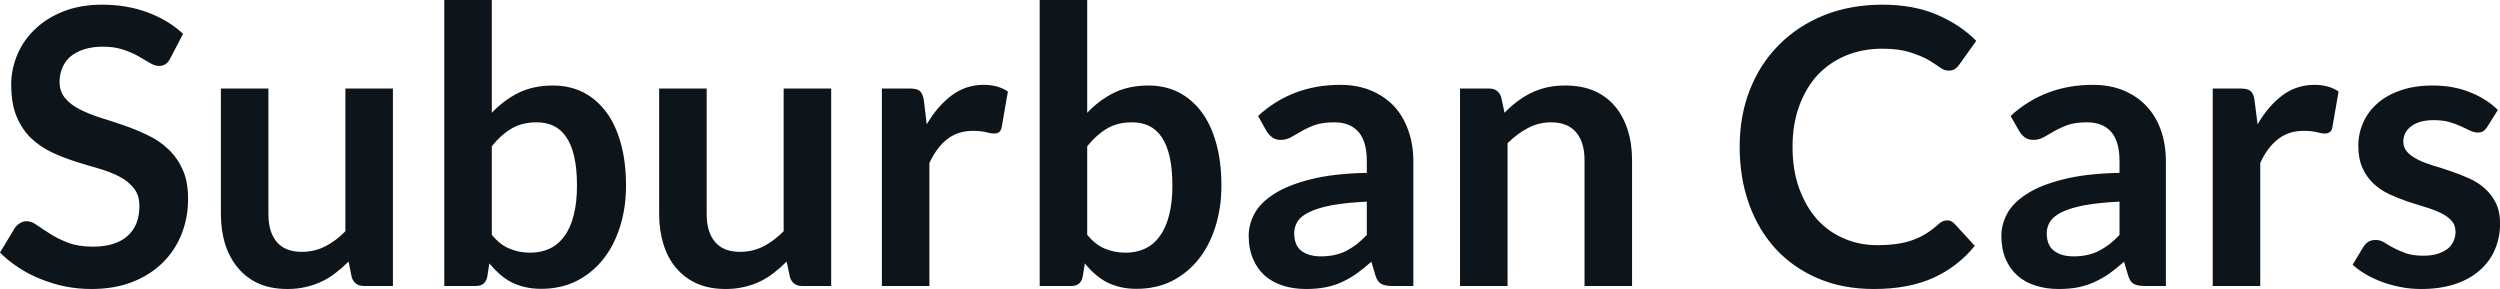 <svg fill="#0d141a" viewBox="0 0 149.397 17.273" height="100%" width="100%" xmlns="http://www.w3.org/2000/svg"><path preserveAspectRatio="none" d="M10.94 2.02L10.18 3.48Q10.05 3.74 9.88 3.84Q9.72 3.94 9.49 3.94L9.49 3.94Q9.26 3.94 8.97 3.77Q8.68 3.59 8.29 3.37Q7.90 3.15 7.38 2.97Q6.85 2.79 6.14 2.79L6.14 2.79Q5.50 2.79 5.02 2.95Q4.54 3.10 4.21 3.38Q3.89 3.66 3.73 4.04Q3.56 4.43 3.56 4.89L3.56 4.89Q3.56 5.47 3.89 5.86Q4.22 6.26 4.76 6.53Q5.30 6.81 5.99 7.03Q6.68 7.24 7.40 7.49Q8.12 7.74 8.81 8.07Q9.50 8.39 10.04 8.90Q10.58 9.40 10.91 10.12Q11.24 10.84 11.24 11.88L11.24 11.88Q11.24 13.01 10.85 13.99Q10.46 14.97 9.72 15.70Q8.98 16.43 7.91 16.85Q6.84 17.27 5.46 17.27L5.46 17.27Q4.67 17.27 3.90 17.12Q3.13 16.96 2.42 16.67Q1.71 16.39 1.10 15.98Q0.48 15.58 0 15.09L0 15.09L0.90 13.60Q1.02 13.44 1.20 13.33Q1.38 13.22 1.60 13.22L1.60 13.22Q1.89 13.22 2.22 13.46Q2.55 13.70 3.01 13.98Q3.46 14.27 4.08 14.51Q4.69 14.74 5.55 14.74L5.55 14.74Q6.88 14.74 7.60 14.12Q8.33 13.49 8.33 12.32L8.33 12.32Q8.33 11.66 8.00 11.25Q7.67 10.83 7.13 10.55Q6.59 10.27 5.90 10.07Q5.21 9.88 4.50 9.65Q3.78 9.42 3.09 9.10Q2.40 8.77 1.86 8.26Q1.32 7.74 0.99 6.96Q0.67 6.19 0.67 5.05L0.67 5.05Q0.67 4.14 1.03 3.28Q1.39 2.41 2.09 1.75Q2.78 1.08 3.79 0.68Q4.81 0.28 6.11 0.28L6.11 0.28Q7.58 0.28 8.82 0.74Q10.06 1.20 10.94 2.02L10.94 2.02ZM13.20 5.29L16.04 5.29L16.04 12.79Q16.04 13.87 16.54 14.46Q17.04 15.05 18.04 15.05L18.04 15.05Q18.78 15.05 19.42 14.73Q20.07 14.40 20.64 13.82L20.64 13.82L20.64 5.29L23.48 5.29L23.48 17.09L21.75 17.09Q21.19 17.09 21.02 16.57L21.02 16.57L20.83 15.63Q20.46 16.00 20.07 16.30Q19.68 16.61 19.23 16.82Q18.79 17.03 18.28 17.15Q17.77 17.27 17.18 17.27L17.18 17.27Q16.21 17.27 15.47 16.95Q14.73 16.62 14.23 16.02Q13.72 15.42 13.46 14.60Q13.20 13.78 13.20 12.79L13.20 12.79L13.20 5.29ZM28.43 17.09L26.55 17.09L26.55 0L29.39 0L29.39 6.74Q30.10 5.99 30.98 5.55Q31.87 5.11 33.05 5.11L33.05 5.11Q34.02 5.11 34.82 5.50Q35.62 5.90 36.20 6.66Q36.78 7.42 37.09 8.53Q37.41 9.65 37.41 11.10L37.41 11.10Q37.41 12.42 37.05 13.55Q36.70 14.67 36.04 15.50Q35.37 16.33 34.44 16.80Q33.50 17.26 32.34 17.26L32.34 17.26Q31.80 17.26 31.35 17.15Q30.90 17.04 30.53 16.85Q30.16 16.65 29.85 16.37Q29.53 16.09 29.24 15.74L29.24 15.74L29.12 16.54Q29.05 16.84 28.88 16.96Q28.72 17.09 28.43 17.09L28.43 17.09ZM32.07 7.31L32.07 7.31Q31.19 7.31 30.56 7.69Q29.93 8.06 29.39 8.74L29.39 8.74L29.39 14.03Q29.88 14.63 30.45 14.86Q31.02 15.10 31.68 15.10L31.68 15.10Q32.33 15.10 32.84 14.86Q33.36 14.62 33.72 14.12Q34.09 13.63 34.28 12.87Q34.48 12.12 34.48 11.10L34.48 11.10Q34.48 10.06 34.31 9.34Q34.14 8.62 33.83 8.18Q33.52 7.73 33.08 7.52Q32.64 7.31 32.07 7.31ZM39.39 5.29L42.23 5.29L42.23 12.79Q42.23 13.87 42.73 14.46Q43.23 15.05 44.23 15.05L44.23 15.05Q44.96 15.05 45.61 14.73Q46.25 14.40 46.83 13.82L46.83 13.82L46.83 5.29L49.67 5.29L49.67 17.09L47.93 17.09Q47.38 17.09 47.21 16.57L47.21 16.57L47.01 15.63Q46.64 16.00 46.25 16.30Q45.86 16.61 45.42 16.82Q44.98 17.03 44.46 17.15Q43.95 17.27 43.37 17.27L43.37 17.27Q42.40 17.27 41.66 16.95Q40.92 16.62 40.41 16.02Q39.90 15.42 39.65 14.60Q39.39 13.78 39.39 12.79L39.39 12.79L39.39 5.29ZM55.54 17.09L52.70 17.09L52.70 5.29L54.37 5.29Q54.81 5.29 54.98 5.45Q55.15 5.61 55.21 6.00L55.21 6.00L55.38 7.43Q56.02 6.34 56.87 5.70Q57.72 5.07 58.78 5.07L58.78 5.07Q59.65 5.07 60.23 5.47L60.23 5.47L59.86 7.60Q59.82 7.81 59.71 7.89Q59.59 7.98 59.40 7.98L59.40 7.98Q59.22 7.98 58.93 7.90Q58.63 7.82 58.13 7.82L58.13 7.82Q57.25 7.82 56.61 8.31Q55.98 8.80 55.54 9.74L55.54 9.74L55.54 17.09ZM64.01 17.09L62.13 17.09L62.13 0L64.97 0L64.97 6.74Q65.68 5.99 66.56 5.55Q67.45 5.11 68.63 5.11L68.63 5.11Q69.60 5.11 70.40 5.50Q71.20 5.90 71.78 6.66Q72.36 7.42 72.67 8.53Q72.99 9.65 72.99 11.10L72.99 11.10Q72.99 12.42 72.63 13.55Q72.28 14.67 71.62 15.50Q70.95 16.33 70.02 16.80Q69.08 17.26 67.92 17.26L67.92 17.26Q67.38 17.26 66.93 17.15Q66.48 17.04 66.11 16.85Q65.75 16.65 65.43 16.37Q65.11 16.09 64.83 15.74L64.83 15.74L64.70 16.54Q64.63 16.84 64.46 16.96Q64.30 17.09 64.01 17.09L64.01 17.09ZM67.65 7.31L67.65 7.31Q66.77 7.31 66.14 7.69Q65.52 8.06 64.97 8.74L64.97 8.74L64.97 14.03Q65.46 14.63 66.03 14.86Q66.60 15.10 67.26 15.10L67.26 15.10Q67.91 15.10 68.42 14.86Q68.94 14.62 69.30 14.12Q69.67 13.63 69.86 12.87Q70.06 12.12 70.06 11.10L70.06 11.10Q70.06 10.06 69.89 9.34Q69.72 8.62 69.41 8.18Q69.10 7.73 68.66 7.52Q68.22 7.31 67.65 7.31ZM84.46 9.64L84.46 17.09L83.18 17.09Q82.78 17.09 82.55 16.97Q82.32 16.85 82.20 16.48L82.20 16.48L81.95 15.64Q81.50 16.04 81.07 16.35Q80.64 16.65 80.18 16.86Q79.72 17.07 79.20 17.17Q78.68 17.27 78.05 17.27L78.05 17.27Q77.30 17.27 76.67 17.07Q76.04 16.87 75.58 16.47Q75.13 16.07 74.88 15.47Q74.62 14.87 74.62 14.08L74.62 14.08Q74.62 13.41 74.97 12.76Q75.32 12.11 76.14 11.59Q76.96 11.06 78.31 10.72Q79.67 10.37 81.68 10.33L81.68 10.33L81.68 9.64Q81.68 8.45 81.18 7.88Q80.68 7.31 79.73 7.31L79.73 7.31Q79.04 7.31 78.58 7.47Q78.12 7.64 77.78 7.84Q77.44 8.04 77.15 8.20Q76.87 8.36 76.52 8.36L76.52 8.36Q76.23 8.36 76.03 8.21Q75.82 8.06 75.69 7.84L75.69 7.84L75.18 6.93Q77.21 5.07 80.09 5.07L80.09 5.07Q81.12 5.07 81.93 5.41Q82.74 5.75 83.31 6.35Q83.87 6.96 84.16 7.80Q84.46 8.64 84.46 9.64L84.46 9.64ZM78.94 15.32L78.94 15.32Q79.37 15.32 79.74 15.24Q80.11 15.16 80.44 15.00Q80.76 14.83 81.07 14.60Q81.37 14.36 81.68 14.04L81.68 14.04L81.68 12.05Q80.44 12.11 79.61 12.26Q78.77 12.42 78.27 12.66Q77.76 12.90 77.55 13.22Q77.34 13.55 77.34 13.93L77.34 13.93Q77.34 14.67 77.78 15.00Q78.22 15.32 78.94 15.32ZM90.09 17.09L87.25 17.09L87.25 5.29L88.99 5.29Q89.54 5.29 89.71 5.81L89.71 5.81L89.91 6.74Q90.26 6.37 90.66 6.07Q91.06 5.77 91.50 5.55Q91.94 5.34 92.45 5.22Q92.95 5.11 93.55 5.11L93.55 5.11Q94.52 5.11 95.27 5.43Q96.01 5.76 96.51 6.35Q97.01 6.95 97.27 7.77Q97.53 8.59 97.53 9.58L97.53 9.58L97.53 17.09L94.69 17.09L94.69 9.58Q94.69 8.50 94.19 7.91Q93.69 7.31 92.69 7.31L92.69 7.31Q91.95 7.31 91.31 7.65Q90.67 7.98 90.09 8.56L90.09 8.56L90.09 17.09ZM116.36 13.17L116.36 13.17Q116.61 13.17 116.79 13.36L116.79 13.36L118.01 14.69Q117.00 15.94 115.52 16.61Q114.05 17.27 111.98 17.27L111.98 17.27Q110.12 17.27 108.65 16.64Q107.17 16.01 106.12 14.88Q105.08 13.75 104.52 12.19Q103.96 10.63 103.96 8.77L103.96 8.77Q103.96 6.90 104.58 5.34Q105.20 3.78 106.33 2.66Q107.46 1.53 109.03 0.90Q110.60 0.28 112.49 0.28L112.49 0.28Q114.34 0.28 115.73 0.87Q117.12 1.46 118.10 2.44L118.10 2.44L117.07 3.88Q116.98 4.01 116.83 4.12Q116.69 4.22 116.44 4.22L116.44 4.22Q116.17 4.22 115.90 4.01Q115.62 3.81 115.20 3.56Q114.77 3.32 114.12 3.12Q113.47 2.91 112.47 2.91L112.47 2.91Q111.30 2.91 110.31 3.32Q109.33 3.73 108.62 4.48Q107.92 5.24 107.52 6.33Q107.12 7.42 107.12 8.77L107.12 8.77Q107.12 10.18 107.52 11.27Q107.92 12.36 108.59 13.11Q109.27 13.86 110.19 14.25Q111.11 14.65 112.17 14.65L112.17 14.65Q112.80 14.65 113.32 14.58Q113.83 14.51 114.26 14.36Q114.69 14.21 115.07 13.98Q115.46 13.74 115.84 13.40L115.84 13.40Q115.95 13.29 116.08 13.23Q116.21 13.17 116.36 13.17ZM129.43 9.64L129.43 17.09L128.16 17.09Q127.75 17.09 127.52 16.97Q127.29 16.85 127.18 16.48L127.18 16.48L126.93 15.64Q126.48 16.04 126.05 16.35Q125.61 16.65 125.15 16.86Q124.69 17.07 124.18 17.17Q123.66 17.27 123.03 17.27L123.03 17.27Q122.28 17.27 121.65 17.07Q121.01 16.87 120.56 16.47Q120.11 16.07 119.85 15.47Q119.60 14.87 119.60 14.08L119.60 14.08Q119.60 13.41 119.95 12.76Q120.30 12.11 121.12 11.59Q121.93 11.06 123.29 10.72Q124.65 10.37 126.66 10.33L126.66 10.33L126.66 9.64Q126.66 8.45 126.16 7.88Q125.66 7.31 124.71 7.31L124.71 7.31Q124.02 7.31 123.56 7.47Q123.10 7.64 122.76 7.84Q122.42 8.04 122.13 8.20Q121.84 8.36 121.50 8.36L121.50 8.36Q121.21 8.36 121.00 8.21Q120.80 8.06 120.67 7.84L120.67 7.84L120.15 6.93Q122.19 5.07 125.06 5.07L125.06 5.07Q126.10 5.07 126.91 5.41Q127.72 5.75 128.28 6.35Q128.85 6.96 129.14 7.80Q129.43 8.64 129.43 9.64L129.43 9.64ZM123.91 15.32L123.91 15.32Q124.35 15.32 124.72 15.24Q125.09 15.16 125.41 15.00Q125.74 14.83 126.05 14.60Q126.35 14.36 126.66 14.04L126.66 14.04L126.66 12.05Q125.42 12.11 124.59 12.26Q123.75 12.42 123.25 12.66Q122.74 12.90 122.53 13.22Q122.31 13.55 122.31 13.93L122.31 13.93Q122.31 14.67 122.76 15.00Q123.20 15.32 123.91 15.32ZM135.07 17.09L132.23 17.09L132.23 5.29L133.89 5.29Q134.33 5.29 134.50 5.45Q134.68 5.61 134.73 6.00L134.73 6.00L134.91 7.43Q135.54 6.34 136.39 5.70Q137.24 5.07 138.30 5.07L138.30 5.07Q139.17 5.07 139.75 5.47L139.75 5.47L139.38 7.60Q139.35 7.81 139.23 7.89Q139.12 7.98 138.92 7.98L138.92 7.98Q138.75 7.98 138.45 7.90Q138.15 7.82 137.65 7.82L137.65 7.82Q136.77 7.82 136.14 8.31Q135.50 8.80 135.07 9.74L135.07 9.74L135.07 17.09ZM149.27 6.57L148.63 7.59Q148.51 7.77 148.38 7.85Q148.26 7.92 148.06 7.92L148.06 7.92Q147.86 7.92 147.62 7.81Q147.38 7.69 147.07 7.55Q146.76 7.41 146.37 7.29Q145.97 7.18 145.43 7.18L145.43 7.18Q144.59 7.18 144.11 7.53Q143.62 7.89 143.62 8.46L143.62 8.46Q143.62 8.84 143.87 9.10Q144.12 9.36 144.53 9.56Q144.93 9.75 145.45 9.91Q145.97 10.06 146.51 10.25Q147.05 10.43 147.57 10.67Q148.09 10.90 148.49 11.26Q148.90 11.63 149.15 12.13Q149.40 12.64 149.40 13.35L149.40 13.35Q149.40 14.20 149.09 14.92Q148.78 15.64 148.18 16.16Q147.58 16.69 146.70 16.98Q145.82 17.27 144.68 17.27L144.68 17.27Q144.07 17.27 143.49 17.16Q142.91 17.05 142.38 16.86Q141.84 16.66 141.39 16.40Q140.93 16.13 140.59 15.82L140.59 15.82L141.24 14.74Q141.37 14.55 141.54 14.44Q141.71 14.34 141.98 14.34L141.98 14.34Q142.24 14.34 142.48 14.49Q142.71 14.64 143.03 14.81Q143.34 14.98 143.76 15.13Q144.18 15.28 144.82 15.28L144.82 15.28Q145.33 15.28 145.69 15.16Q146.05 15.04 146.29 14.85Q146.52 14.65 146.63 14.39Q146.74 14.13 146.74 13.86L146.74 13.86Q146.74 13.44 146.49 13.18Q146.25 12.91 145.84 12.72Q145.43 12.52 144.91 12.37Q144.38 12.21 143.84 12.03Q143.29 11.84 142.77 11.60Q142.24 11.35 141.84 10.97Q141.43 10.59 141.18 10.04Q140.93 9.49 140.93 8.71L140.93 8.71Q140.93 7.98 141.22 7.33Q141.51 6.67 142.07 6.18Q142.62 5.69 143.46 5.40Q144.29 5.11 145.38 5.11L145.38 5.11Q146.60 5.11 147.60 5.51Q148.60 5.91 149.27 6.57L149.27 6.57Z"></path></svg>